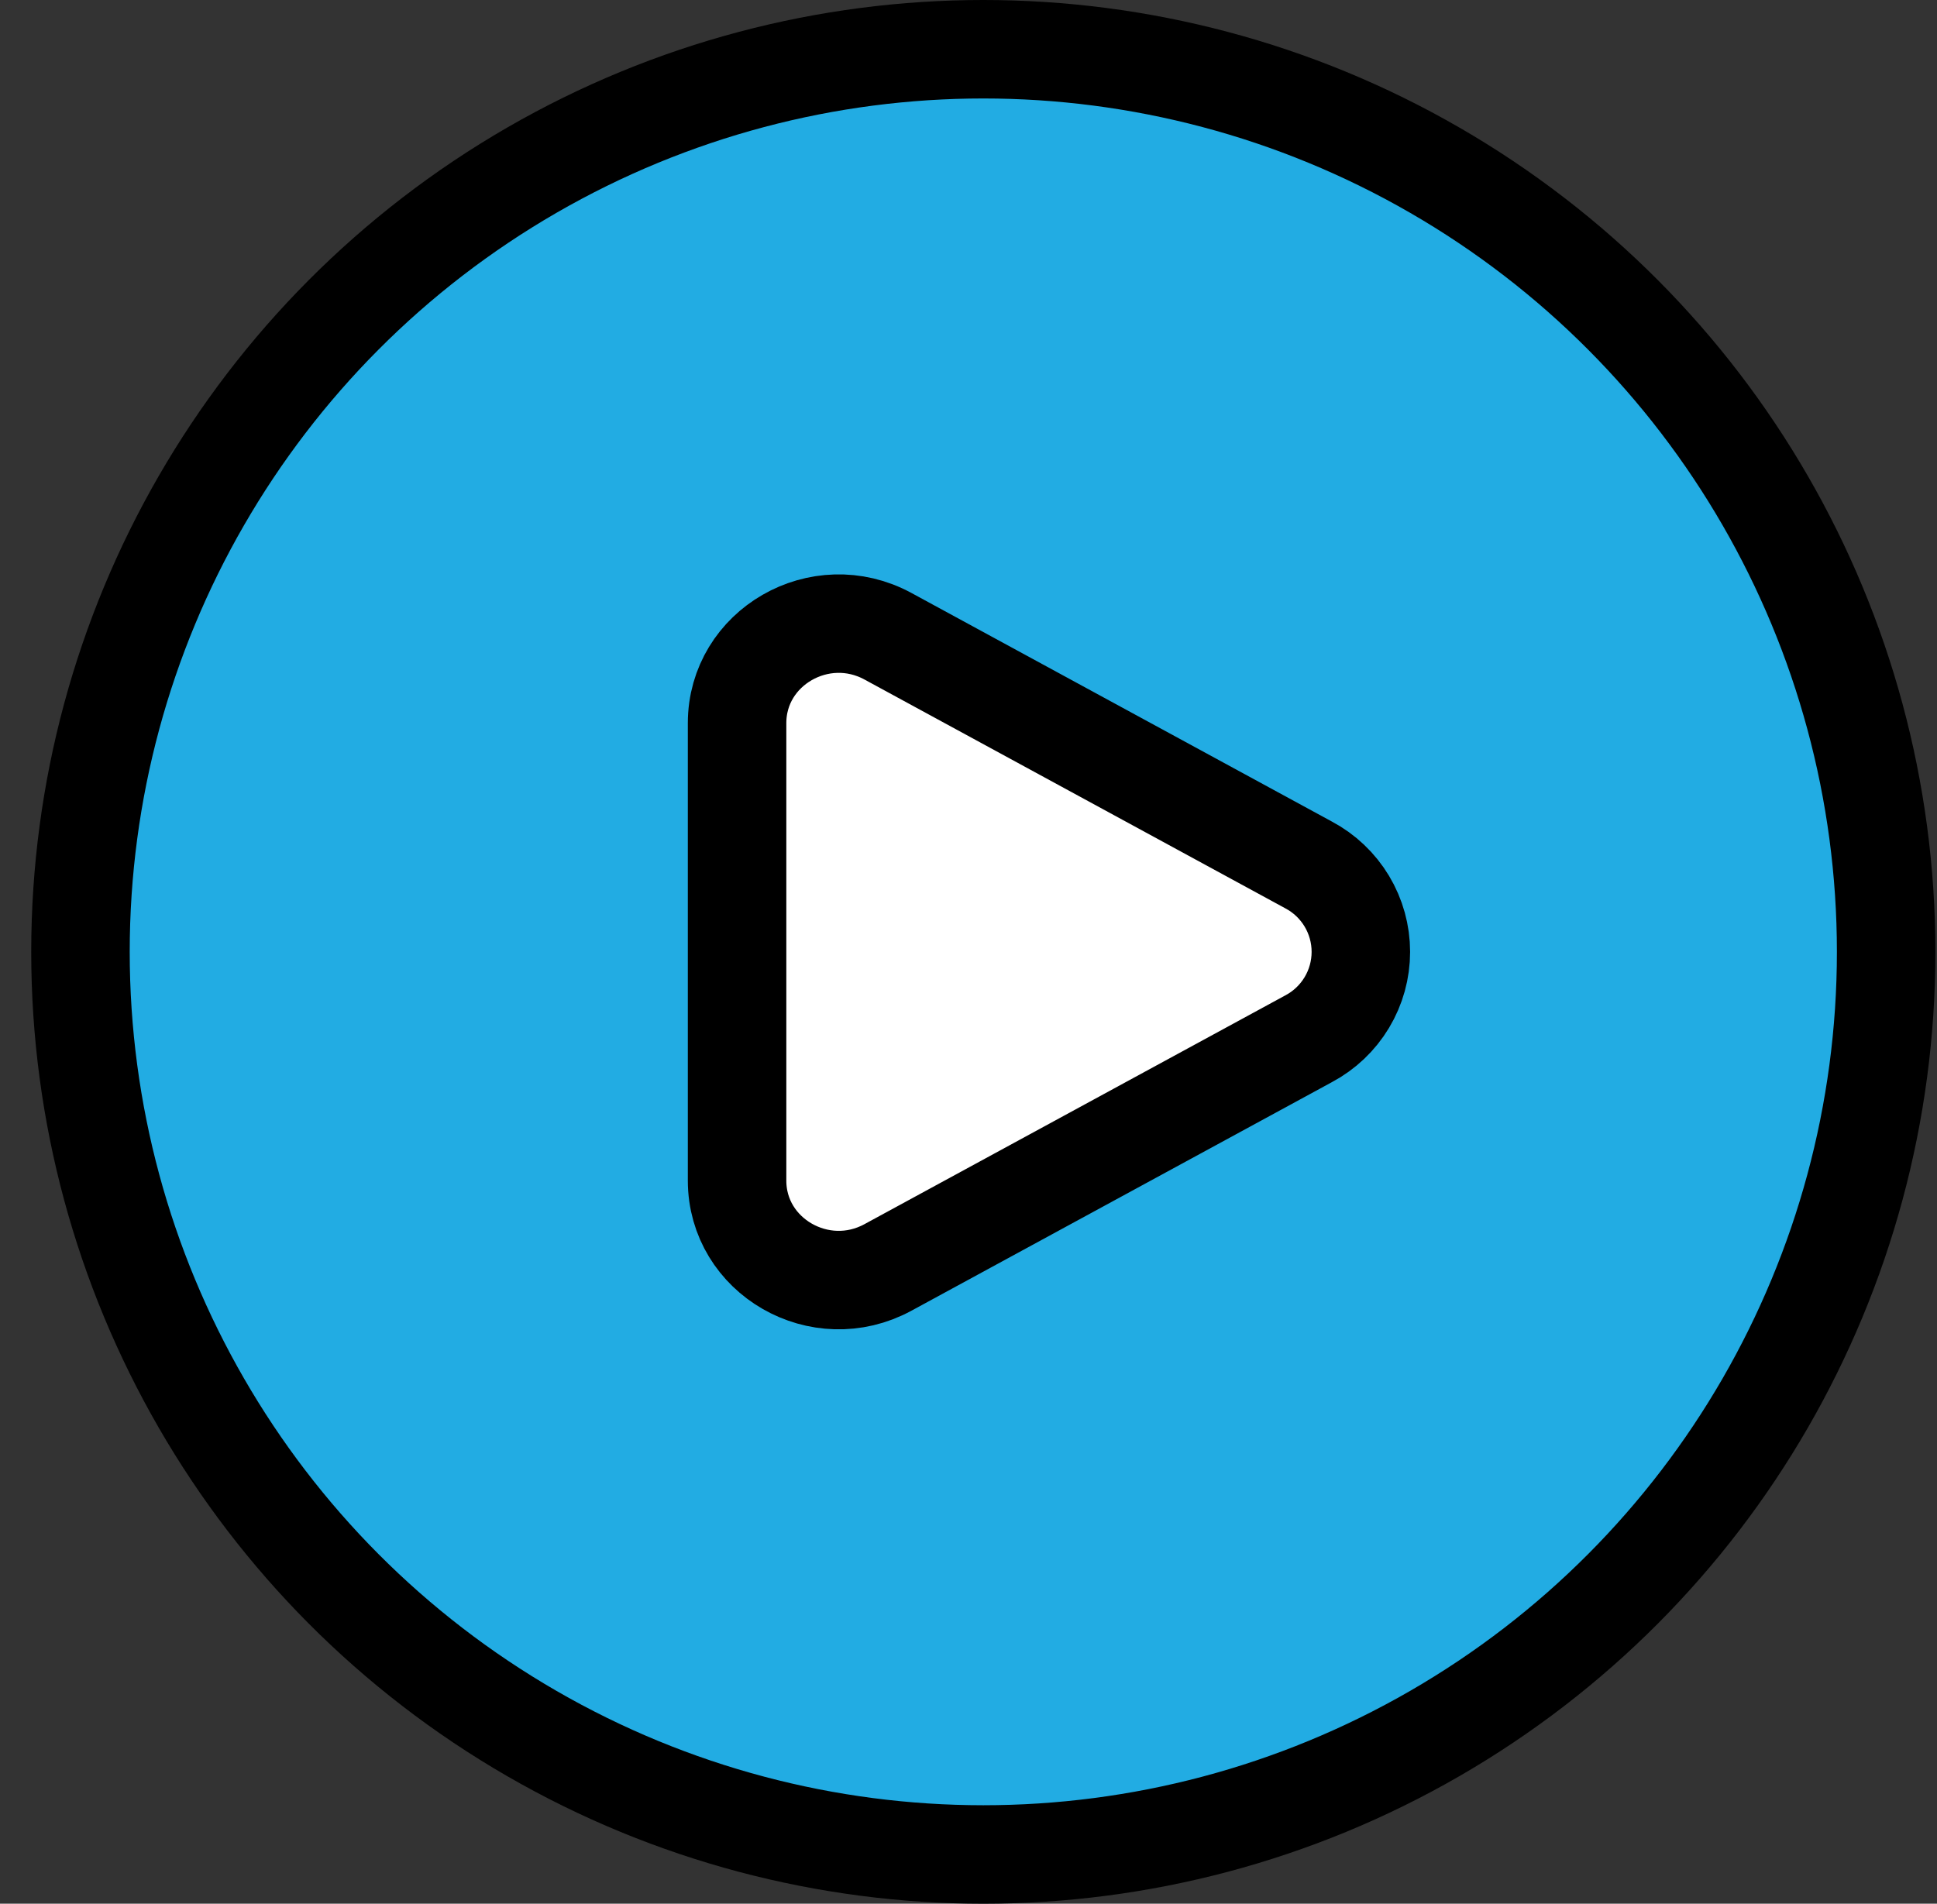 <svg width="59" height="58" viewBox="0 0 59 58" fill="none" xmlns="http://www.w3.org/2000/svg">
<rect x="0" y="0" width="59" height="58" fill="#333333" stroke="none"/>
<circle cx="29.951" cy="29" r="27.5" fill="#22ACE3" stroke="black" stroke-width="3"/>
<path d="M39.861 26.353C40.341 26.608 40.743 26.99 41.023 27.456C41.303 27.922 41.451 28.456 41.451 29C41.451 29.544 41.303 30.078 41.023 30.544C40.743 31.01 40.341 31.392 39.861 31.647L27.048 38.614C24.985 39.737 22.451 38.277 22.451 35.968V22.033C22.451 19.723 24.985 18.264 27.048 19.385L39.861 26.353Z" fill="white" stroke="black" stroke-width="3"/>
</svg>
